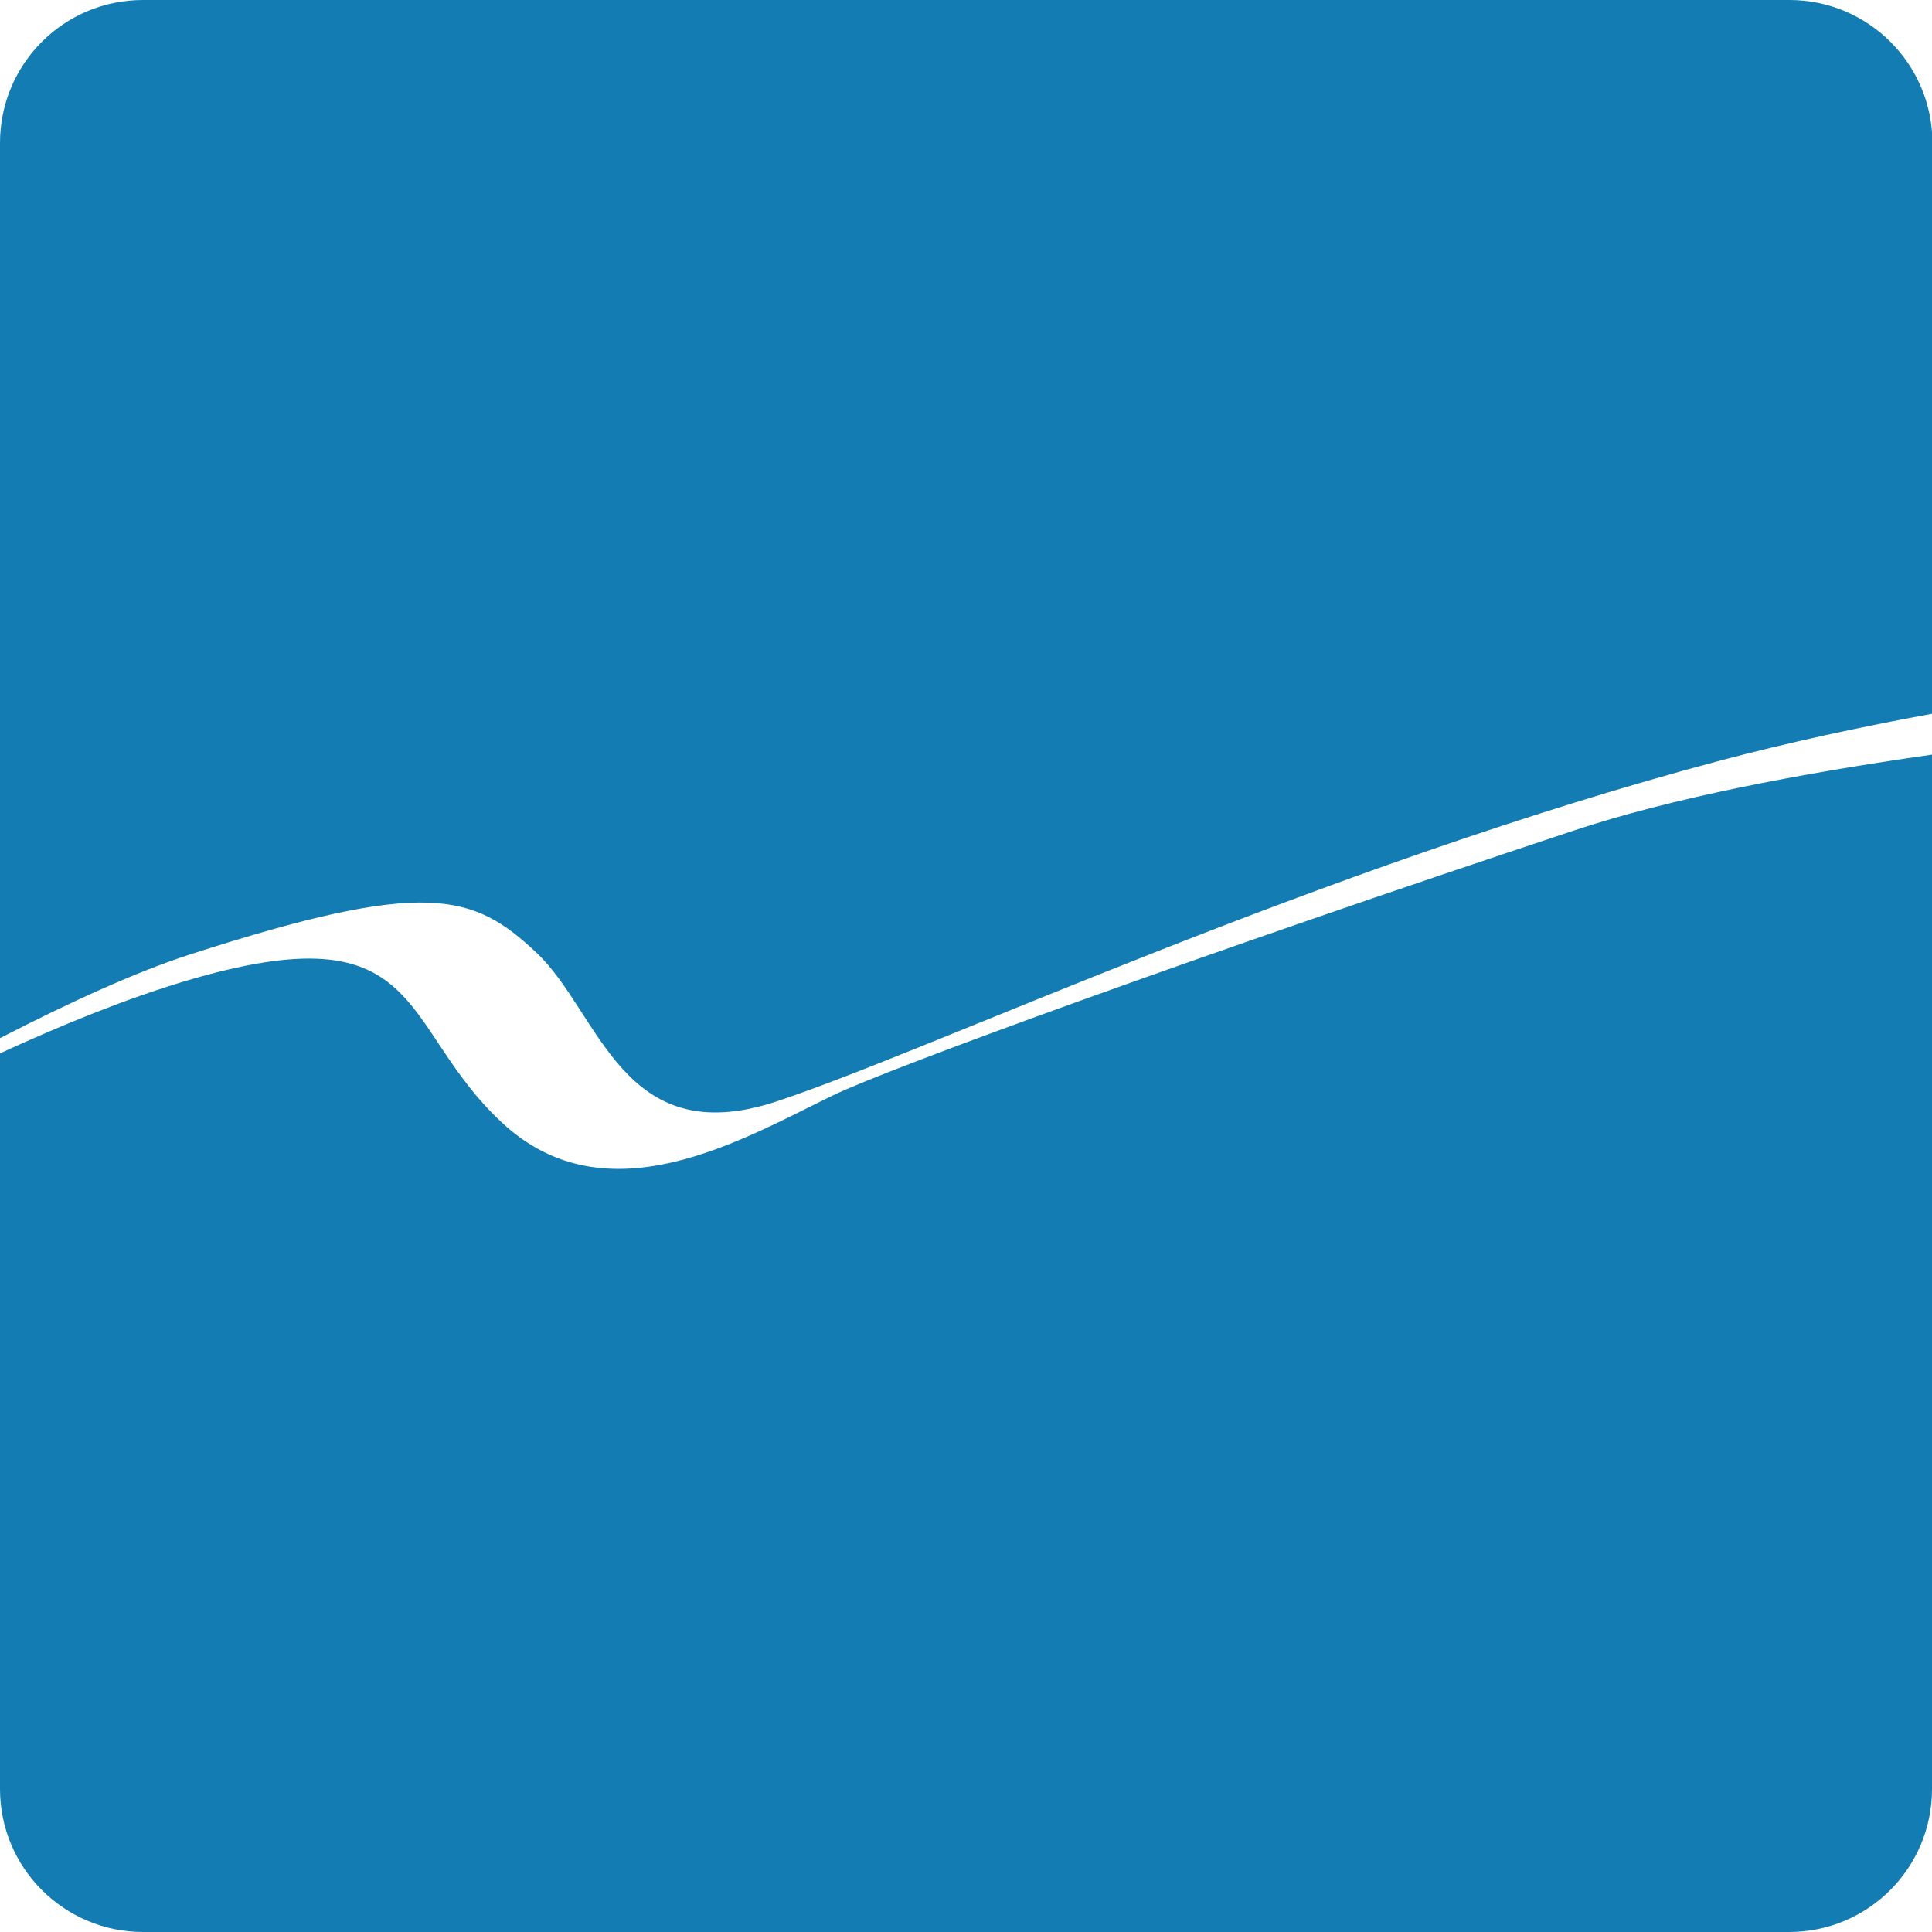 <?xml version="1.0" encoding="UTF-8"?><svg id="Calque_1" xmlns="http://www.w3.org/2000/svg" viewBox="0 0 46.88 46.88"><defs><style>.cls-1{fill:#137cb2;}</style></defs><path class="cls-1" d="M46.88,43.41c0,1.92-1.55,3.47-3.47,3.47H3.47c-1.91,0-3.47-1.55-3.47-3.47V3.47C0,1.55,1.55,0,3.47,0H43.42c1.91,0,3.47,1.55,3.47,3.47V43.41Zm0-26.09c-1.75,.32-3.49,.7-5.12,1.13-9.77,2.6-19.19,7.05-22.93,8.28-3.74,1.23-4.27-2.16-5.81-3.61-1.54-1.45-2.68-1.81-8.41,.04-1.3,.42-2.9,1.15-4.61,2.03v.37c1.52-.7,3.05-1.32,4.48-1.75,5.9-1.76,5.15,1.06,7.7,3.43,2.55,2.38,5.84,.4,8.03-.66,1.38-.67,9.09-3.48,17.99-6.43,2.34-.78,5.46-1.38,8.69-1.84v-1.01Z"/></svg>